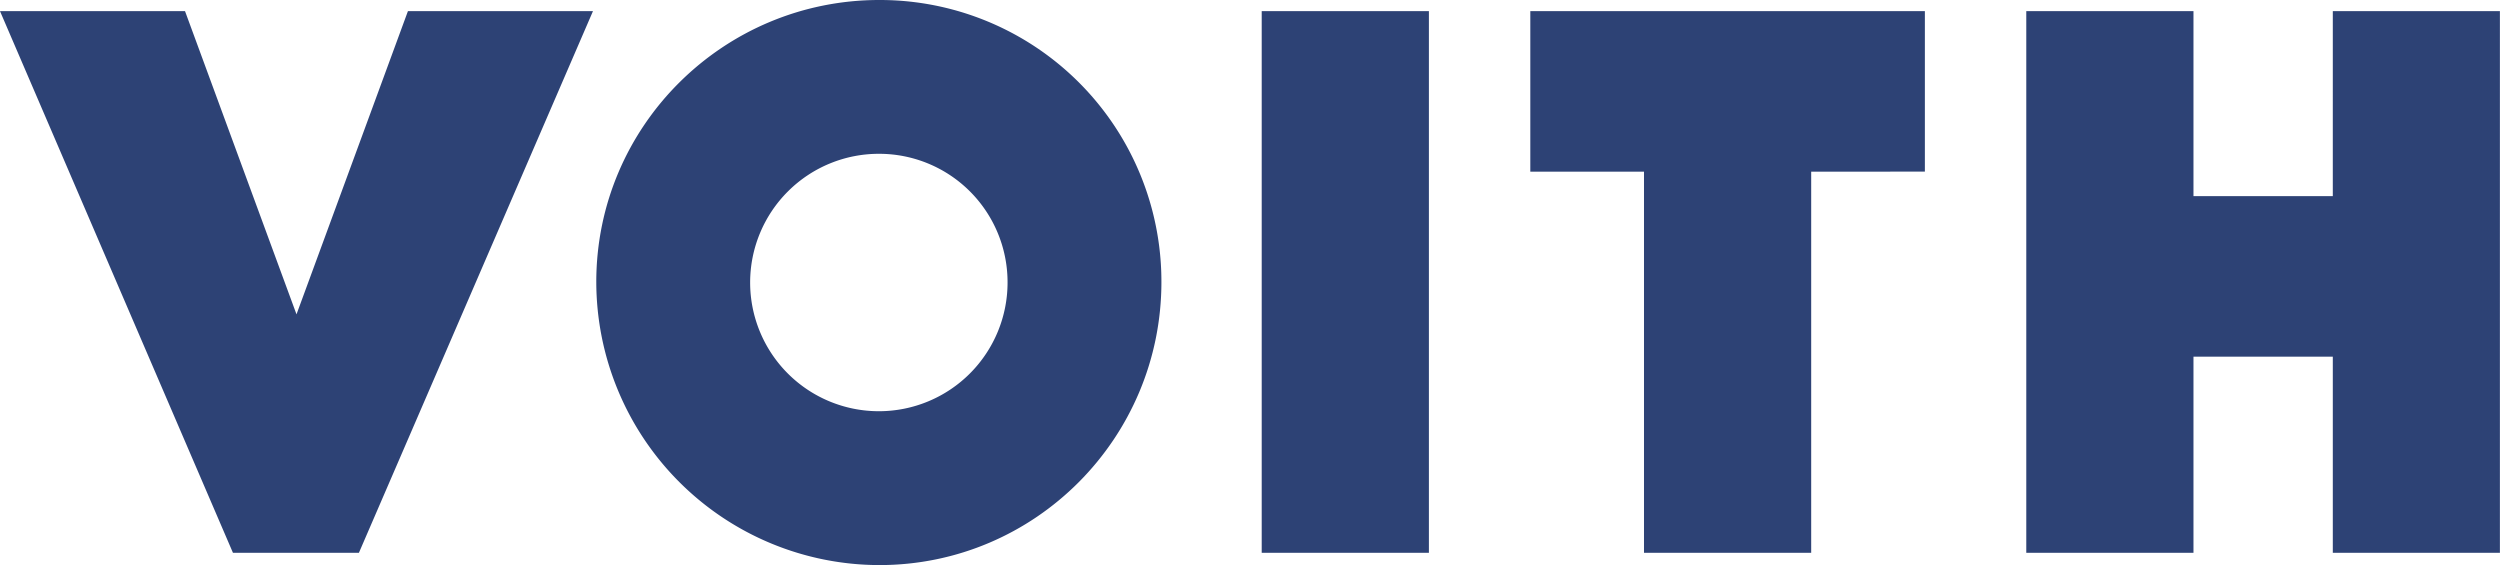 <svg xmlns="http://www.w3.org/2000/svg" viewBox="0 0 1010.04 228.3"><g id="Ebene_2" data-name="Ebene 2"><g id="svg22692"><path id="path22582" d="M942.49,223.35V144.09H886.2v79.26H818.65V4.5H886.2V79.25h56.29V4.5H1010V223.35Zm-210.74-154v154H664.2v-154H618.27V4.49H777.68V69.34ZM509.75,4.5H577.3V223.35H509.75ZM407.07,113.92a52,52,0,1,1-51.78-51.78,51.88,51.88,0,0,1,51.78,51.78m62.16,0A113.77,113.77,0,0,0,355.29,0c-63,0-114.38,50.88-114.38,113.92A114.54,114.54,0,0,0,355.29,228.3c63,0,113.94-51.33,113.94-114.38M164.81,4.5,119.79,127,74.75,4.5H0L94.12,223.35H145L239.57,4.5Z" fill="#2d4275"/></g></g></svg>